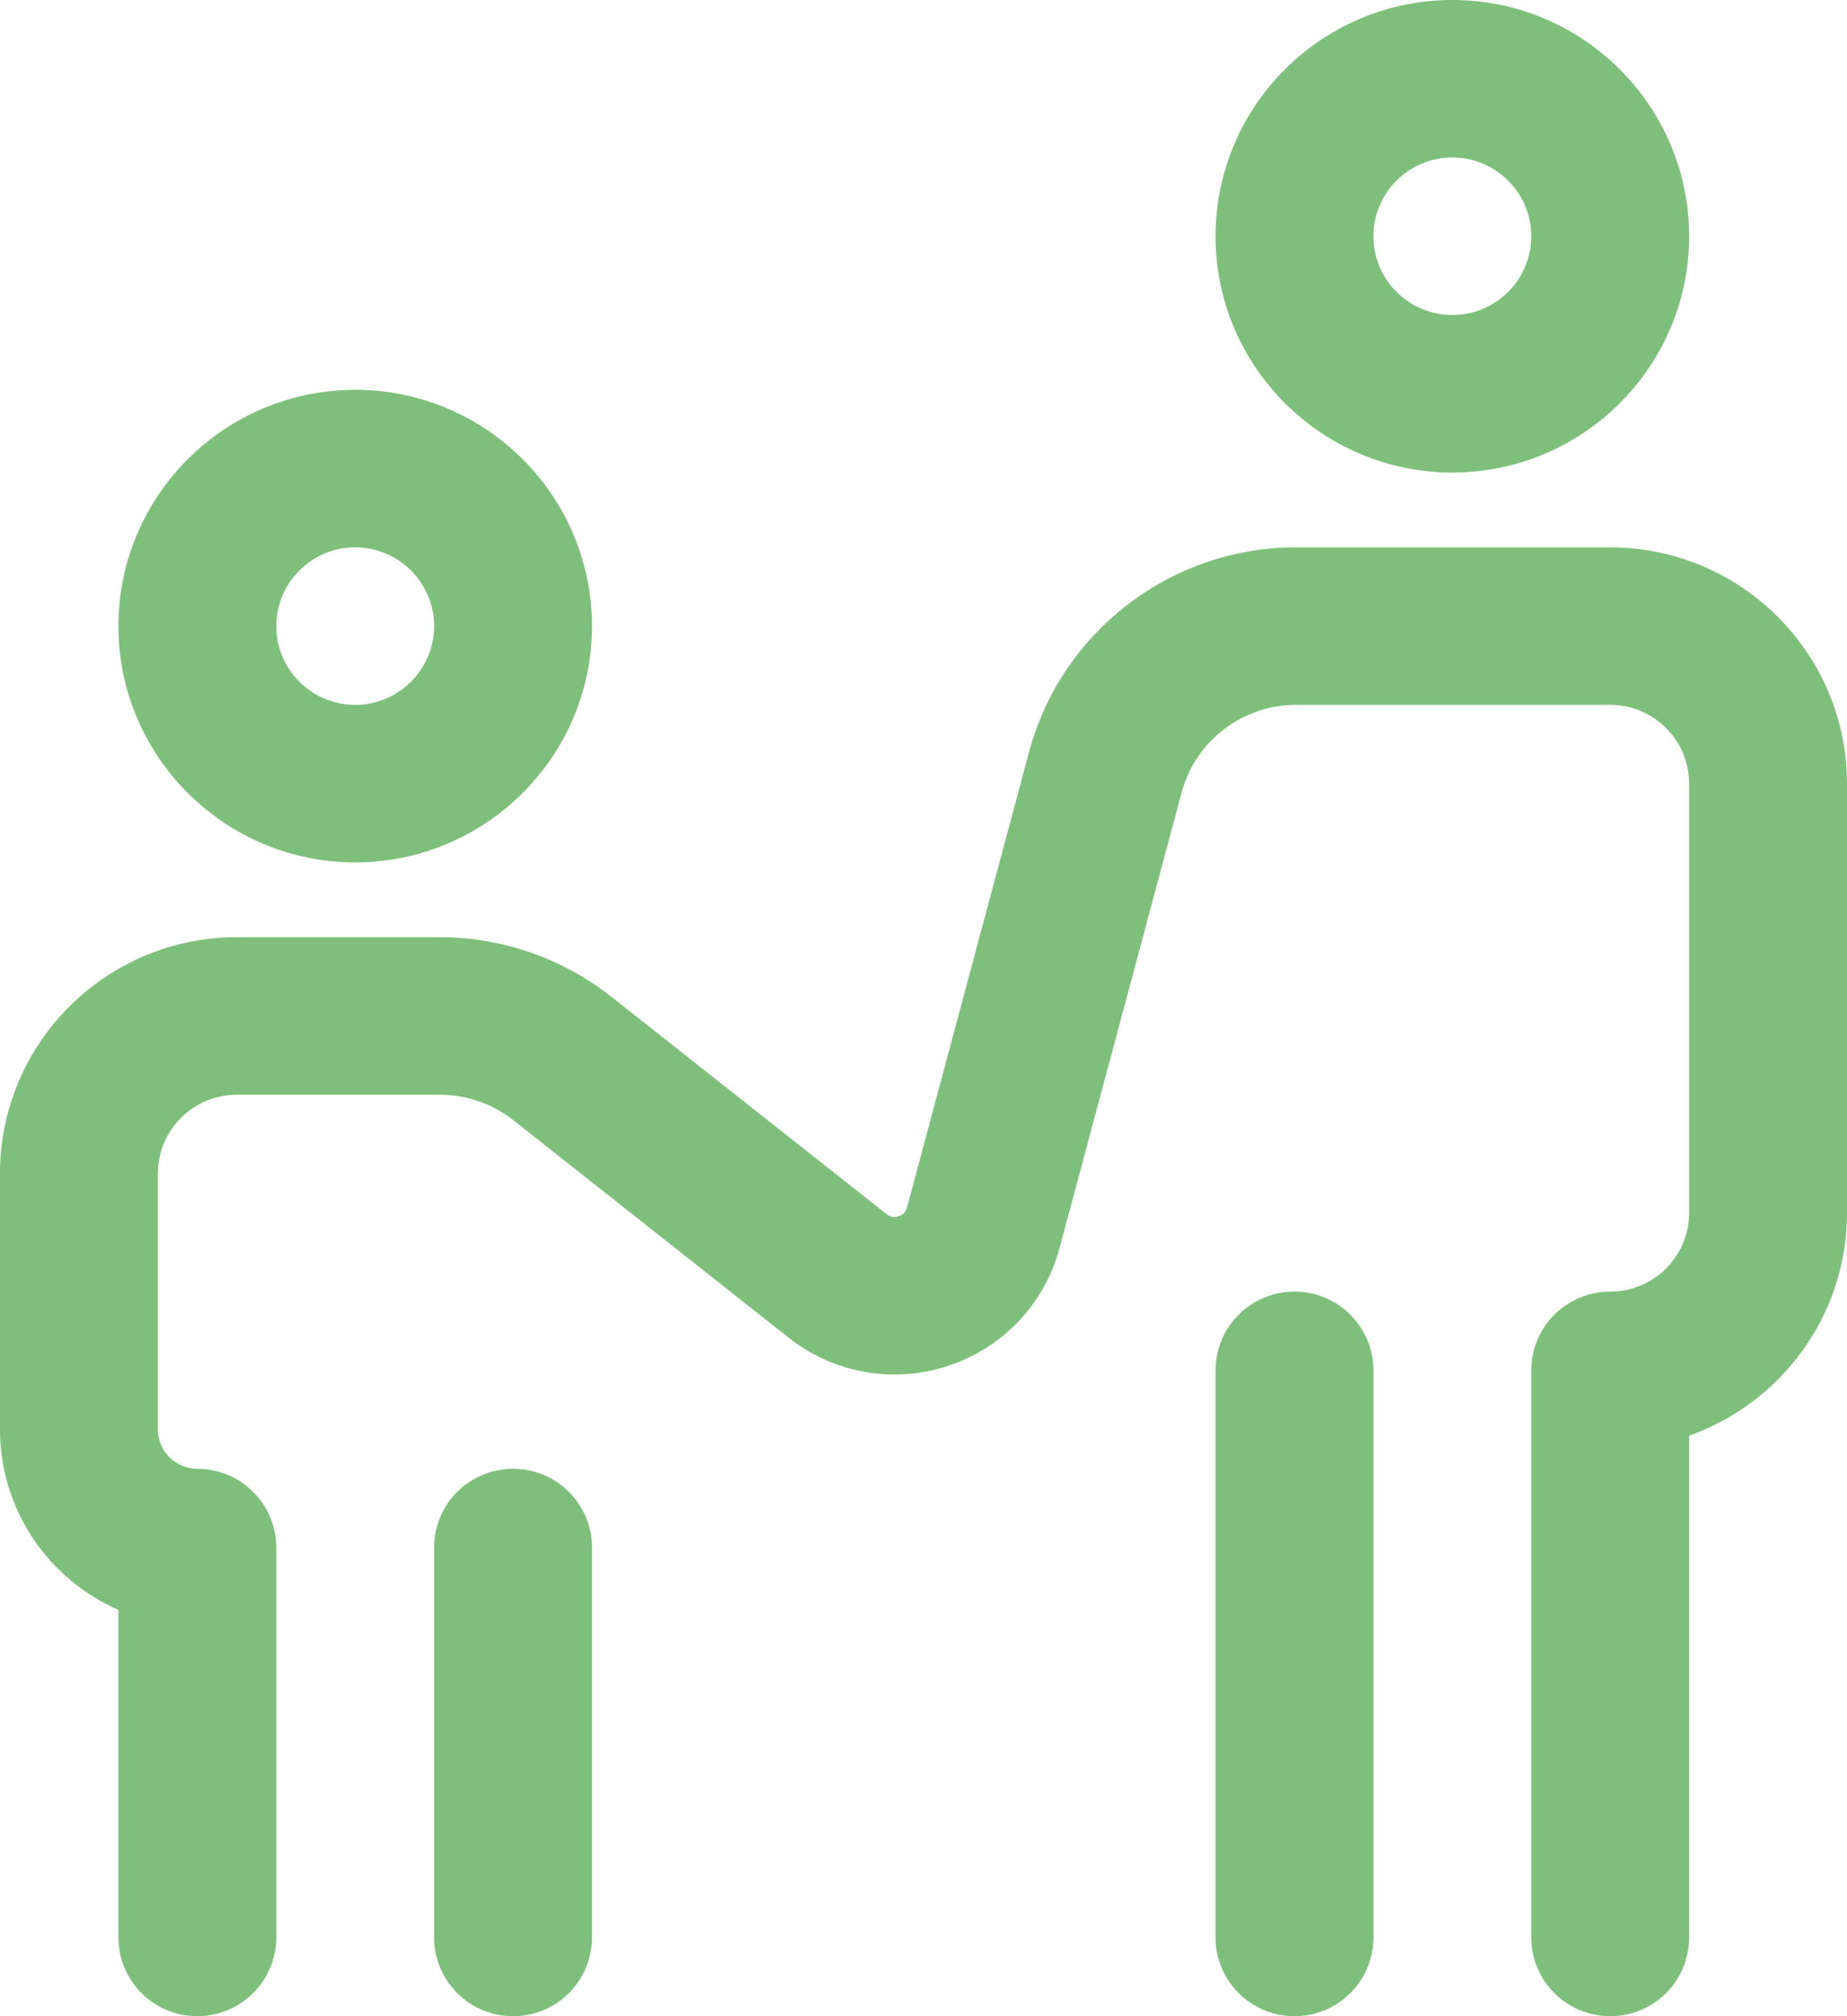 <?xml version="1.0" encoding="UTF-8"?> <svg xmlns="http://www.w3.org/2000/svg" xmlns:xlink="http://www.w3.org/1999/xlink" width="55px" height="60px" viewBox="0 0 55 60" version="1.1"><title>D054BB78-5A47-444D-9FB9-87DC75E7BDA7@1x</title><g id="Pages" stroke="none" stroke-width="1" fill="none" fill-rule="evenodd"><g id="Savings" transform="translate(-315, -2349)" fill="#7EC07B"><g id="5" transform="translate(255, 2323)"><g id="Icon---Kids" transform="translate(60, 26)"><path d="M43.248,4.687 C44.544,4.687 45.598,5.738 45.598,7.031 C45.598,8.323 44.544,9.374 43.248,9.374 C41.952,9.374 40.898,8.323 40.898,7.031 C40.898,5.738 41.952,4.687 43.248,4.687 L43.248,4.687 Z M43.248,14.062 C47.136,14.062 50.299,10.908 50.299,7.031 C50.299,3.154 47.136,0 43.248,0 C39.36,0 36.197,3.154 36.197,7.031 C36.197,10.908 39.36,14.062 43.248,14.062 L43.248,14.062 Z M55,23.32 L55,36.093 C55,39.149 53.035,41.756 50.299,42.723 L50.299,57.656 C50.299,58.95 49.247,60 47.949,60 C46.651,60 45.598,58.95 45.598,57.656 L45.598,40.781 C45.598,39.486 46.651,38.437 47.949,38.437 C49.245,38.437 50.299,37.386 50.299,36.093 L50.299,23.32 C50.299,22.027 49.245,20.976 47.949,20.976 L38.593,20.976 C36.999,20.976 35.598,22.048 35.187,23.583 L31.551,37.142 C31.107,38.797 29.869,40.106 28.238,40.645 C26.607,41.184 24.83,40.871 23.483,39.807 L15.311,33.355 C15.308,33.353 15.305,33.35 15.302,33.348 C14.679,32.851 13.897,32.578 13.099,32.578 L7.051,32.578 C5.755,32.578 4.701,33.629 4.701,34.921 L4.701,42.538 C4.701,43.185 5.228,43.71 5.876,43.71 C7.174,43.71 8.227,44.76 8.227,46.054 L8.227,57.656 C8.227,58.95 7.174,59.999 5.876,59.999 C4.578,59.999 3.526,58.95 3.526,57.656 L3.526,47.909 C1.452,47.003 0,44.937 0,42.539 L0,34.921 C0,31.044 3.163,27.89 7.051,27.89 L13.099,27.89 C14.958,27.89 16.781,28.527 18.233,29.684 L26.401,36.132 C26.508,36.217 26.629,36.239 26.76,36.195 C26.89,36.152 26.974,36.063 27.01,35.931 L30.645,22.373 C31.598,18.822 34.816,16.333 38.494,16.289 C38.512,16.289 38.529,16.289 38.547,16.289 L47.949,16.289 C51.837,16.289 55,19.443 55,23.32 Z M40.898,40.781 L40.898,57.656 C40.898,58.95 39.845,60 38.547,60 C37.249,60 36.197,58.95 36.197,57.656 L36.197,40.781 C36.197,39.486 37.249,38.437 38.547,38.437 C39.845,38.437 40.898,39.486 40.898,40.781 L40.898,40.781 Z M17.628,46.054 L17.628,57.656 C17.628,58.95 16.576,60 15.278,60 C13.98,60 12.927,58.95 12.927,57.656 L12.927,46.054 C12.927,44.76 13.98,43.71 15.278,43.71 C16.576,43.71 17.628,44.76 17.628,46.054 L17.628,46.054 Z M10.577,16.289 C11.873,16.289 12.927,17.34 12.927,18.632 C12.927,19.925 11.873,20.976 10.577,20.976 C9.281,20.976 8.227,19.925 8.227,18.632 C8.227,17.34 9.281,16.289 10.577,16.289 L10.577,16.289 Z M10.577,25.664 C14.465,25.664 17.628,22.509 17.628,18.632 C17.628,14.755 14.465,11.601 10.577,11.601 C6.689,11.601 3.526,14.755 3.526,18.632 C3.526,22.509 6.689,25.664 10.577,25.664 L10.577,25.664 Z" id="Vectors"></path></g></g></g></g></svg> 